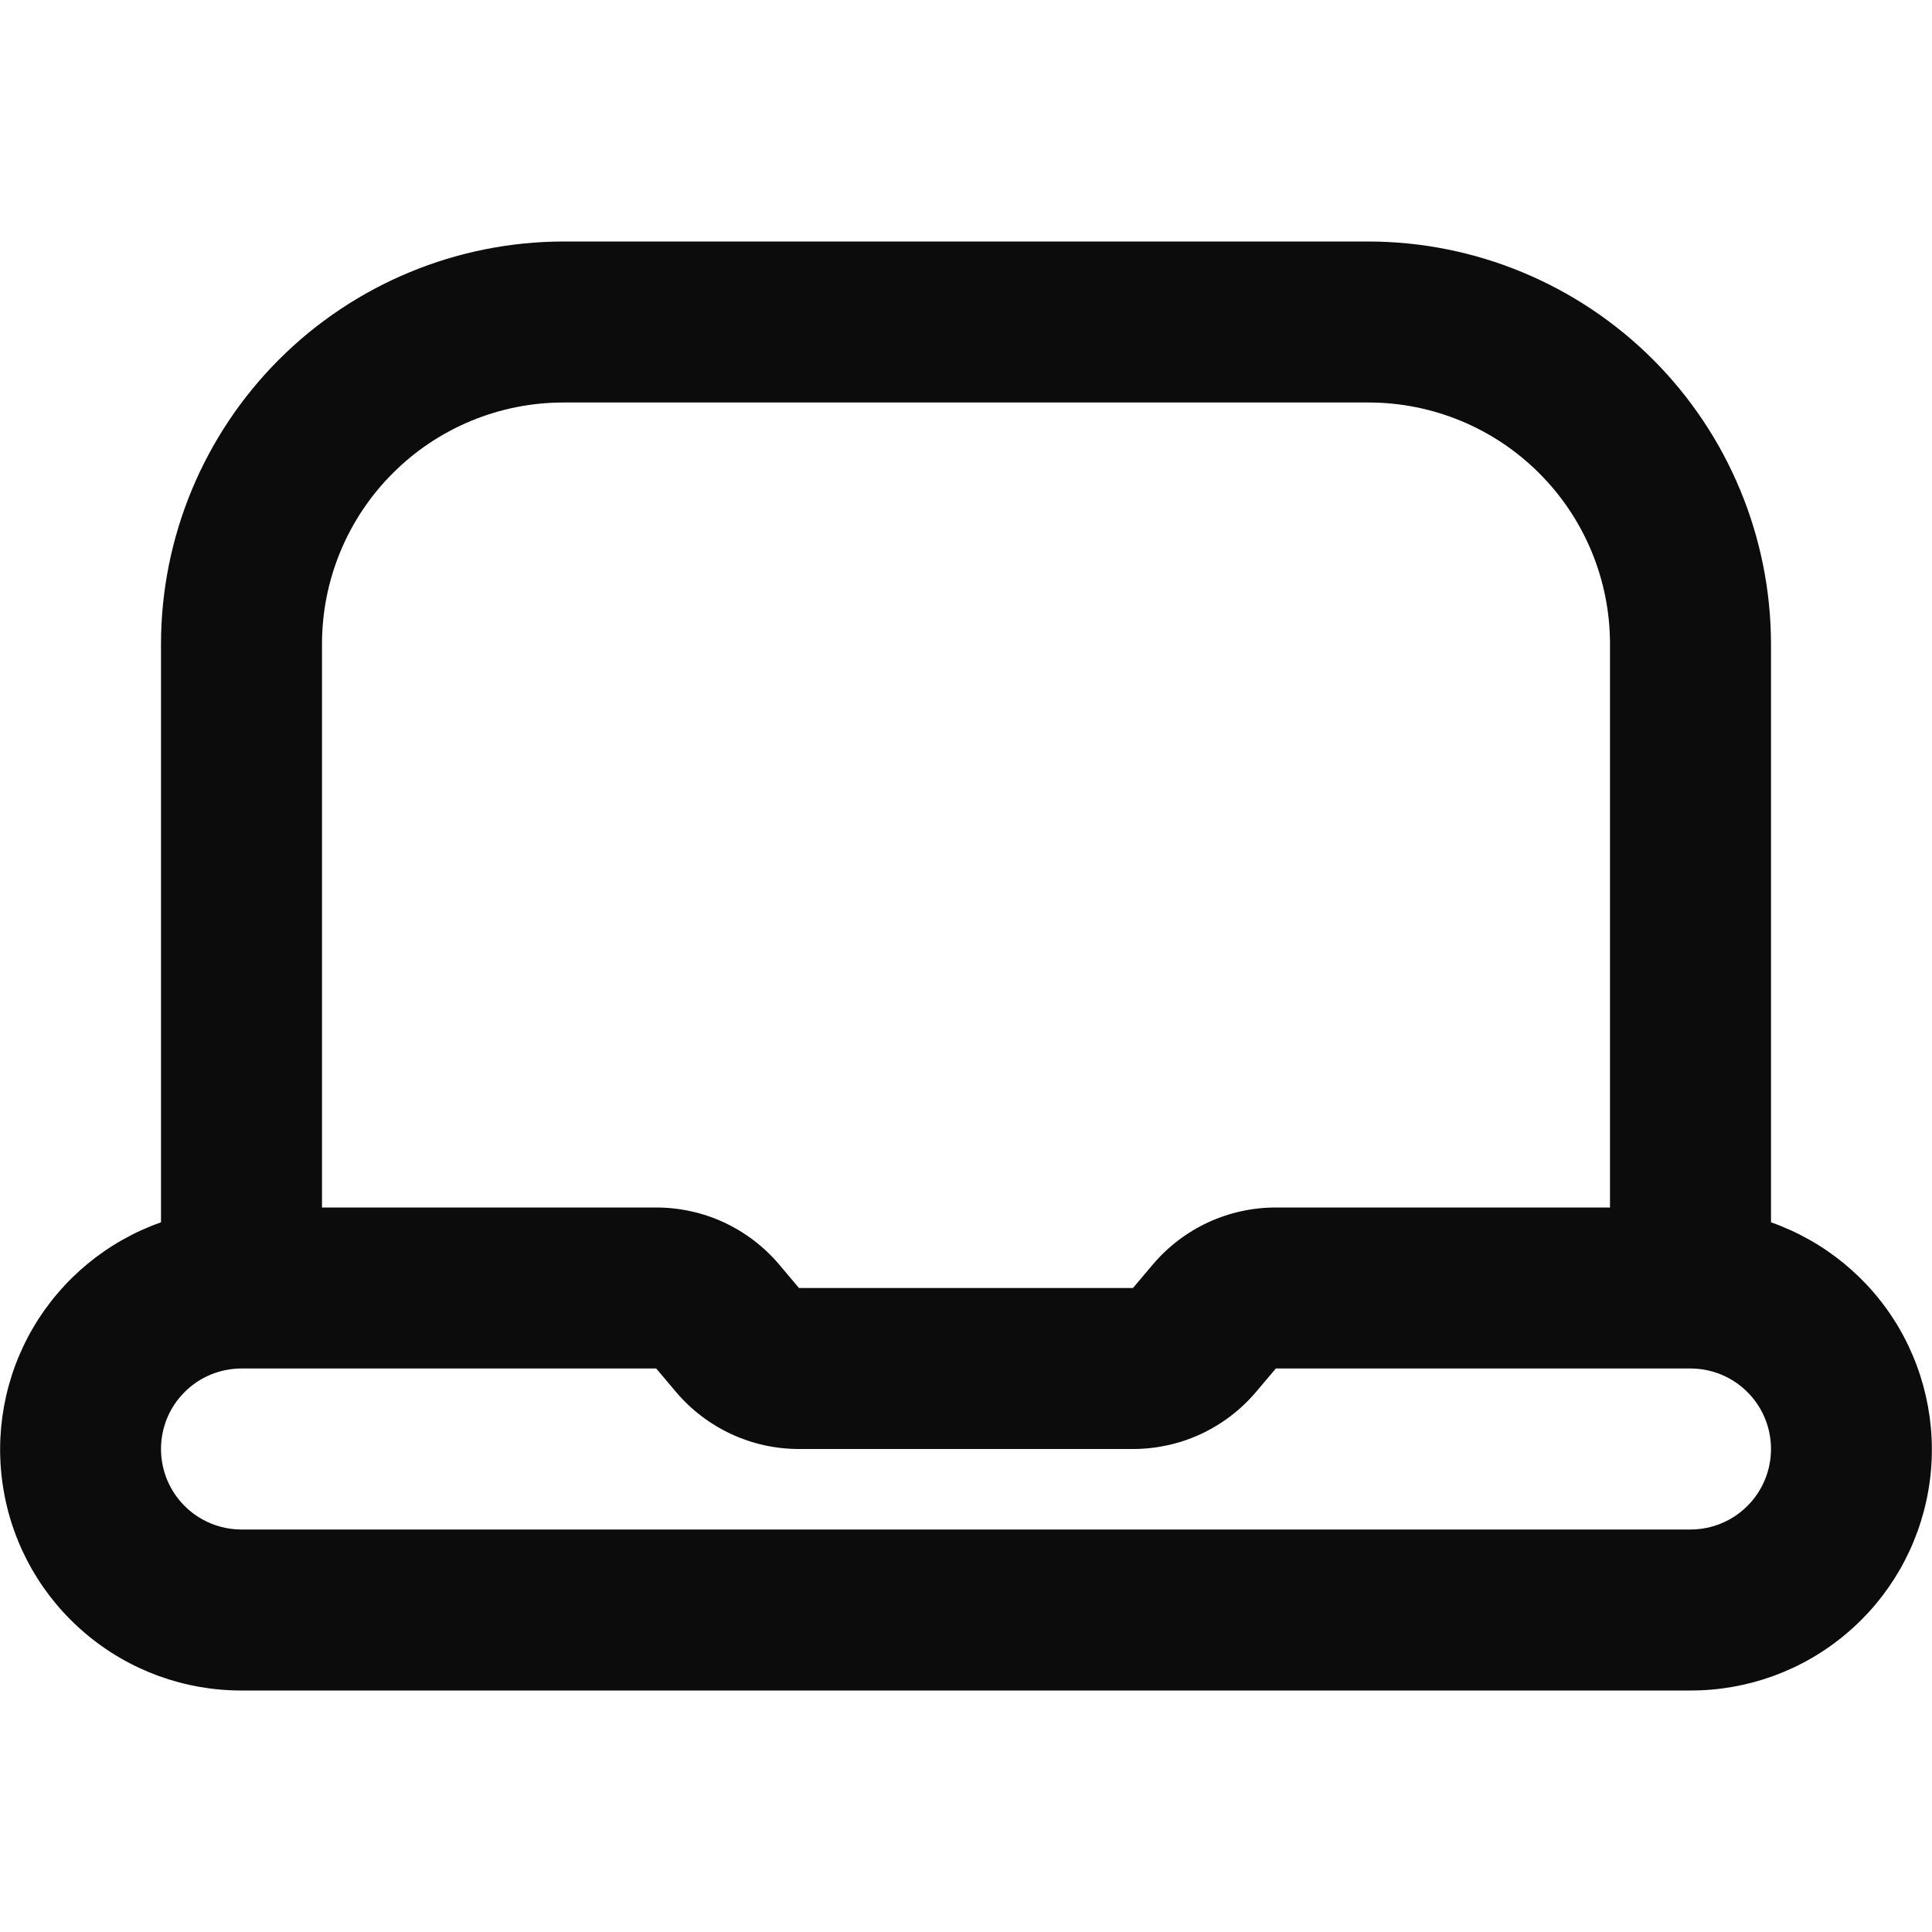 <svg width="24" height="24" viewBox="0 0 24 24" fill="none" xmlns="http://www.w3.org/2000/svg">
<path d="M22 15.184V8C21.998 6.674 21.471 5.404 20.534 4.466C19.596 3.529 18.326 3.002 17 3H7C5.674 3.002 4.403 3.529 3.466 4.466C2.529 5.404 2.001 6.674 2 8V15.184C1.333 15.419 0.771 15.882 0.413 16.491C0.055 17.101 -0.075 17.818 0.045 18.514C0.164 19.211 0.527 19.843 1.068 20.297C1.609 20.753 2.293 21.001 3 21H21C21.707 21.001 22.391 20.753 22.932 20.297C23.473 19.843 23.835 19.211 23.955 18.514C24.075 17.818 23.944 17.101 23.587 16.491C23.229 15.882 22.667 15.419 22 15.184ZM7 5H17C17.796 5 18.559 5.316 19.121 5.879C19.684 6.441 20 7.204 20 8V15H15.849C15.558 15 15.271 15.063 15.007 15.185C14.743 15.308 14.509 15.486 14.321 15.708L14.074 16H9.925L9.679 15.708C9.491 15.486 9.257 15.308 8.993 15.185C8.729 15.063 8.442 15 8.151 15H4V8C4 7.204 4.316 6.441 4.879 5.879C5.441 5.316 6.204 5 7 5ZM21 19H3C2.735 19 2.48 18.895 2.293 18.707C2.105 18.52 2 18.265 2 18C2 17.735 2.105 17.48 2.293 17.293C2.48 17.105 2.735 17 3 17H8.152L8.398 17.292C8.586 17.514 8.82 17.692 9.083 17.814C9.347 17.937 9.634 18 9.925 18H14.074C14.365 18 14.652 17.937 14.916 17.815C15.18 17.692 15.414 17.514 15.602 17.292L15.849 17H21C21.265 17 21.52 17.105 21.707 17.293C21.895 17.48 22 17.735 22 18C22 18.265 21.895 18.52 21.707 18.707C21.52 18.895 21.265 19 21 19Z" fill="#0C0C0C"/>
</svg>

